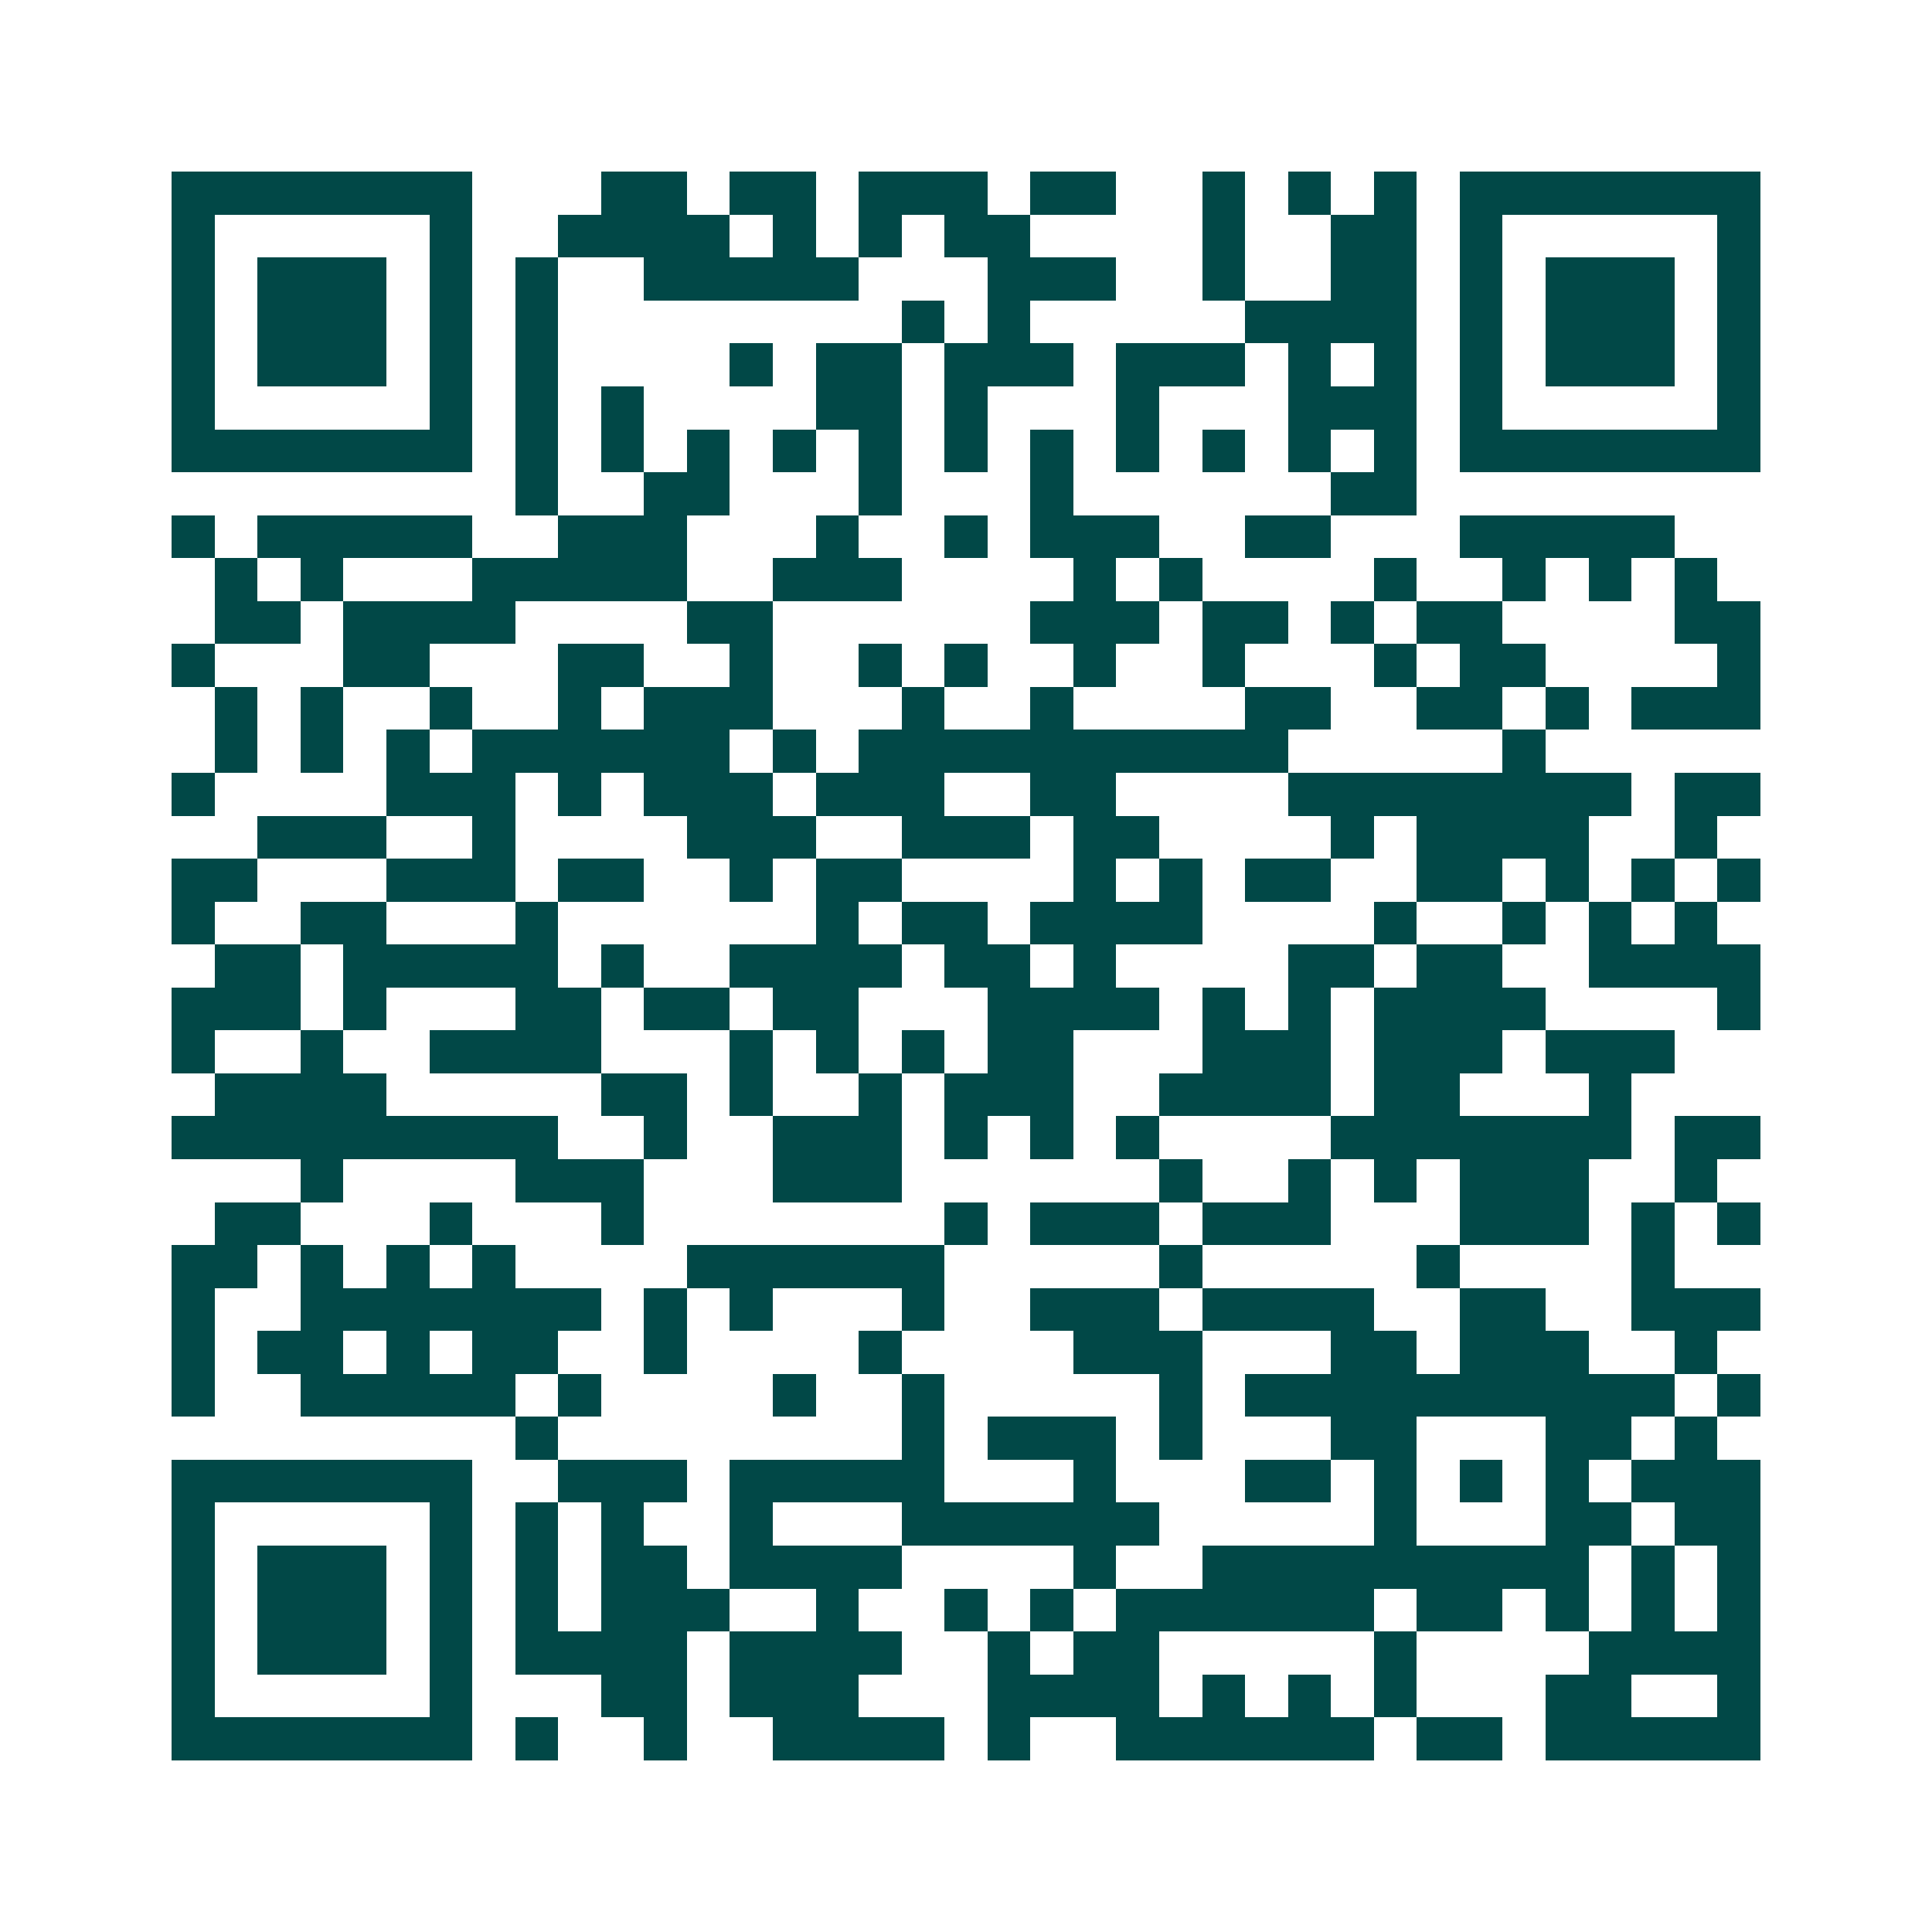 <svg xmlns="http://www.w3.org/2000/svg" width="200" height="200" viewBox="0 0 45 45" shape-rendering="crispEdges"><path fill="#ffffff" d="M0 0h45v45H0z"/><path stroke="#014847" d="M4 4.5h7m3 0h2m1 0h2m1 0h3m1 0h2m2 0h1m1 0h1m1 0h1m1 0h7M4 5.5h1m5 0h1m2 0h4m1 0h1m1 0h1m1 0h2m4 0h1m2 0h2m1 0h1m5 0h1M4 6.5h1m1 0h3m1 0h1m1 0h1m2 0h5m3 0h3m2 0h1m2 0h2m1 0h1m1 0h3m1 0h1M4 7.5h1m1 0h3m1 0h1m1 0h1m8 0h1m1 0h1m5 0h4m1 0h1m1 0h3m1 0h1M4 8.5h1m1 0h3m1 0h1m1 0h1m4 0h1m1 0h2m1 0h3m1 0h3m1 0h1m1 0h1m1 0h1m1 0h3m1 0h1M4 9.5h1m5 0h1m1 0h1m1 0h1m4 0h2m1 0h1m3 0h1m3 0h3m1 0h1m5 0h1M4 10.5h7m1 0h1m1 0h1m1 0h1m1 0h1m1 0h1m1 0h1m1 0h1m1 0h1m1 0h1m1 0h1m1 0h1m1 0h7M12 11.5h1m2 0h2m3 0h1m3 0h1m6 0h2M4 12.5h1m1 0h5m2 0h3m3 0h1m2 0h1m1 0h3m2 0h2m3 0h5M5 13.5h1m1 0h1m3 0h5m2 0h3m4 0h1m1 0h1m4 0h1m2 0h1m1 0h1m1 0h1M5 14.5h2m1 0h4m4 0h2m6 0h3m1 0h2m1 0h1m1 0h2m4 0h2M4 15.5h1m3 0h2m3 0h2m2 0h1m2 0h1m1 0h1m2 0h1m2 0h1m3 0h1m1 0h2m4 0h1M5 16.5h1m1 0h1m2 0h1m2 0h1m1 0h3m3 0h1m2 0h1m4 0h2m2 0h2m1 0h1m1 0h3M5 17.5h1m1 0h1m1 0h1m1 0h6m1 0h1m1 0h10m5 0h1M4 18.5h1m4 0h3m1 0h1m1 0h3m1 0h3m2 0h2m4 0h8m1 0h2M6 19.5h3m2 0h1m4 0h3m2 0h3m1 0h2m4 0h1m1 0h4m2 0h1M4 20.5h2m3 0h3m1 0h2m2 0h1m1 0h2m4 0h1m1 0h1m1 0h2m2 0h2m1 0h1m1 0h1m1 0h1M4 21.5h1m2 0h2m3 0h1m6 0h1m1 0h2m1 0h4m4 0h1m2 0h1m1 0h1m1 0h1M5 22.5h2m1 0h5m1 0h1m2 0h4m1 0h2m1 0h1m4 0h2m1 0h2m2 0h4M4 23.5h3m1 0h1m3 0h2m1 0h2m1 0h2m3 0h4m1 0h1m1 0h1m1 0h4m4 0h1M4 24.5h1m2 0h1m2 0h4m3 0h1m1 0h1m1 0h1m1 0h2m3 0h3m1 0h3m1 0h3M5 25.5h4m5 0h2m1 0h1m2 0h1m1 0h3m2 0h4m1 0h2m3 0h1M4 26.5h9m2 0h1m2 0h3m1 0h1m1 0h1m1 0h1m4 0h7m1 0h2M7 27.5h1m4 0h3m3 0h3m6 0h1m2 0h1m1 0h1m1 0h3m2 0h1M5 28.5h2m3 0h1m3 0h1m7 0h1m1 0h3m1 0h3m3 0h3m1 0h1m1 0h1M4 29.5h2m1 0h1m1 0h1m1 0h1m4 0h6m5 0h1m5 0h1m4 0h1M4 30.5h1m2 0h7m1 0h1m1 0h1m3 0h1m2 0h3m1 0h4m2 0h2m2 0h3M4 31.5h1m1 0h2m1 0h1m1 0h2m2 0h1m4 0h1m4 0h3m3 0h2m1 0h3m2 0h1M4 32.5h1m2 0h5m1 0h1m4 0h1m2 0h1m5 0h1m1 0h10m1 0h1M12 33.5h1m8 0h1m1 0h3m1 0h1m3 0h2m3 0h2m1 0h1M4 34.5h7m2 0h3m1 0h5m3 0h1m3 0h2m1 0h1m1 0h1m1 0h1m1 0h3M4 35.5h1m5 0h1m1 0h1m1 0h1m2 0h1m3 0h6m5 0h1m3 0h2m1 0h2M4 36.5h1m1 0h3m1 0h1m1 0h1m1 0h2m1 0h4m4 0h1m2 0h9m1 0h1m1 0h1M4 37.5h1m1 0h3m1 0h1m1 0h1m1 0h3m2 0h1m2 0h1m1 0h1m1 0h6m1 0h2m1 0h1m1 0h1m1 0h1M4 38.5h1m1 0h3m1 0h1m1 0h4m1 0h4m2 0h1m1 0h2m5 0h1m4 0h4M4 39.5h1m5 0h1m3 0h2m1 0h3m3 0h4m1 0h1m1 0h1m1 0h1m3 0h2m2 0h1M4 40.5h7m1 0h1m2 0h1m2 0h4m1 0h1m2 0h6m1 0h2m1 0h5"/></svg>
